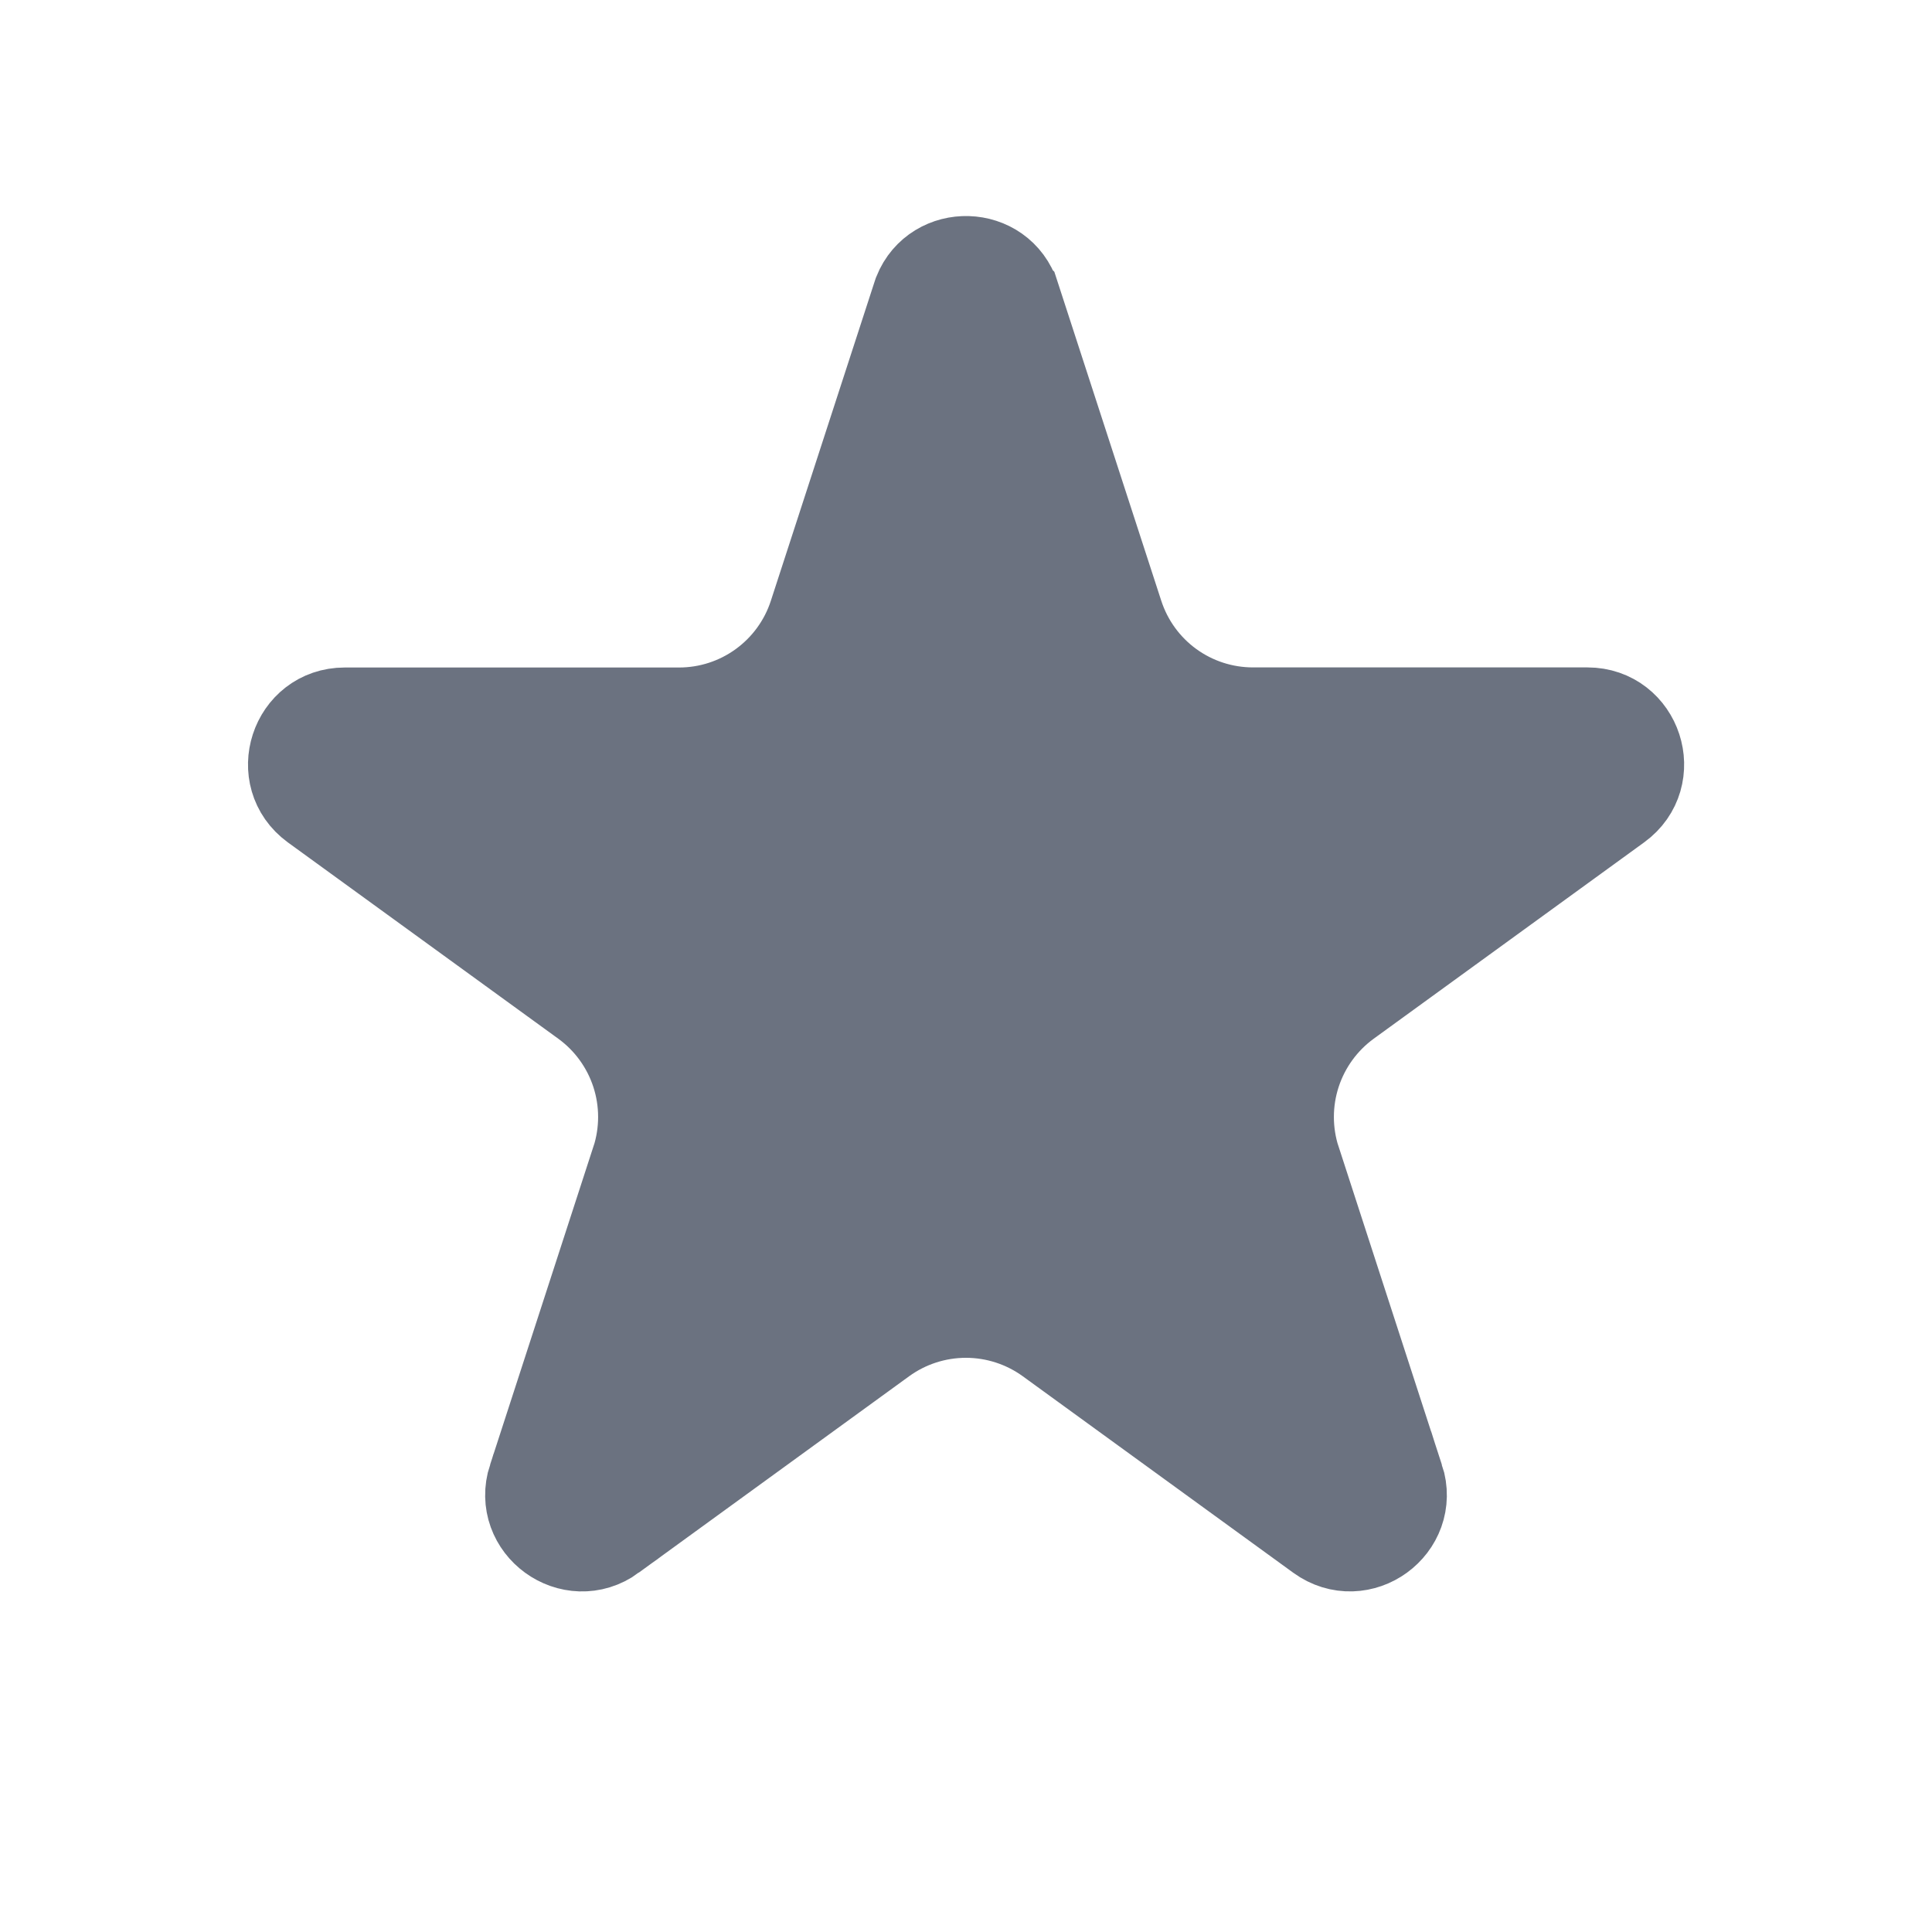 <svg width="20" height="20" viewBox="0 0 20 20" fill="none" xmlns="http://www.w3.org/2000/svg">
<path d="M10.475 3.081L10.476 3.082L11.546 6.374L11.546 6.374C11.644 6.675 11.834 6.937 12.09 7.123C12.346 7.309 12.654 7.409 12.971 7.409H12.971H16.433C16.916 7.409 17.12 8.029 16.727 8.315C16.727 8.315 16.727 8.315 16.727 8.315L13.927 10.348C13.927 10.348 13.927 10.348 13.927 10.348C13.671 10.534 13.48 10.797 13.382 11.098C13.284 11.399 13.284 11.724 13.381 12.025L13.382 12.025L14.451 15.318L14.452 15.318C14.601 15.777 14.075 16.162 13.681 15.876C13.681 15.876 13.681 15.876 13.681 15.876L10.881 13.842L10.881 13.842C10.624 13.656 10.316 13.556 9.999 13.556C9.683 13.556 9.374 13.656 9.118 13.842L9.118 13.842L6.318 15.876L6.318 15.877C5.927 16.161 5.399 15.779 5.548 15.318C5.548 15.318 5.549 15.317 5.549 15.317L6.618 12.025L6.619 12.025C6.716 11.724 6.716 11.399 6.618 11.098C6.52 10.797 6.329 10.534 6.073 10.348C6.073 10.348 6.073 10.348 6.073 10.348L3.274 8.316C3.274 8.316 3.274 8.316 3.274 8.316C2.882 8.03 3.085 7.41 3.568 7.41H7.029C7.029 7.41 7.029 7.41 7.029 7.41C7.346 7.41 7.654 7.31 7.91 7.124C8.166 6.938 8.357 6.676 8.455 6.375L8.455 6.375L9.525 3.083L9.537 3.047C9.708 2.621 10.33 2.634 10.475 3.081Z" fill="#6B7280" stroke="#6B7280"/>
</svg>
